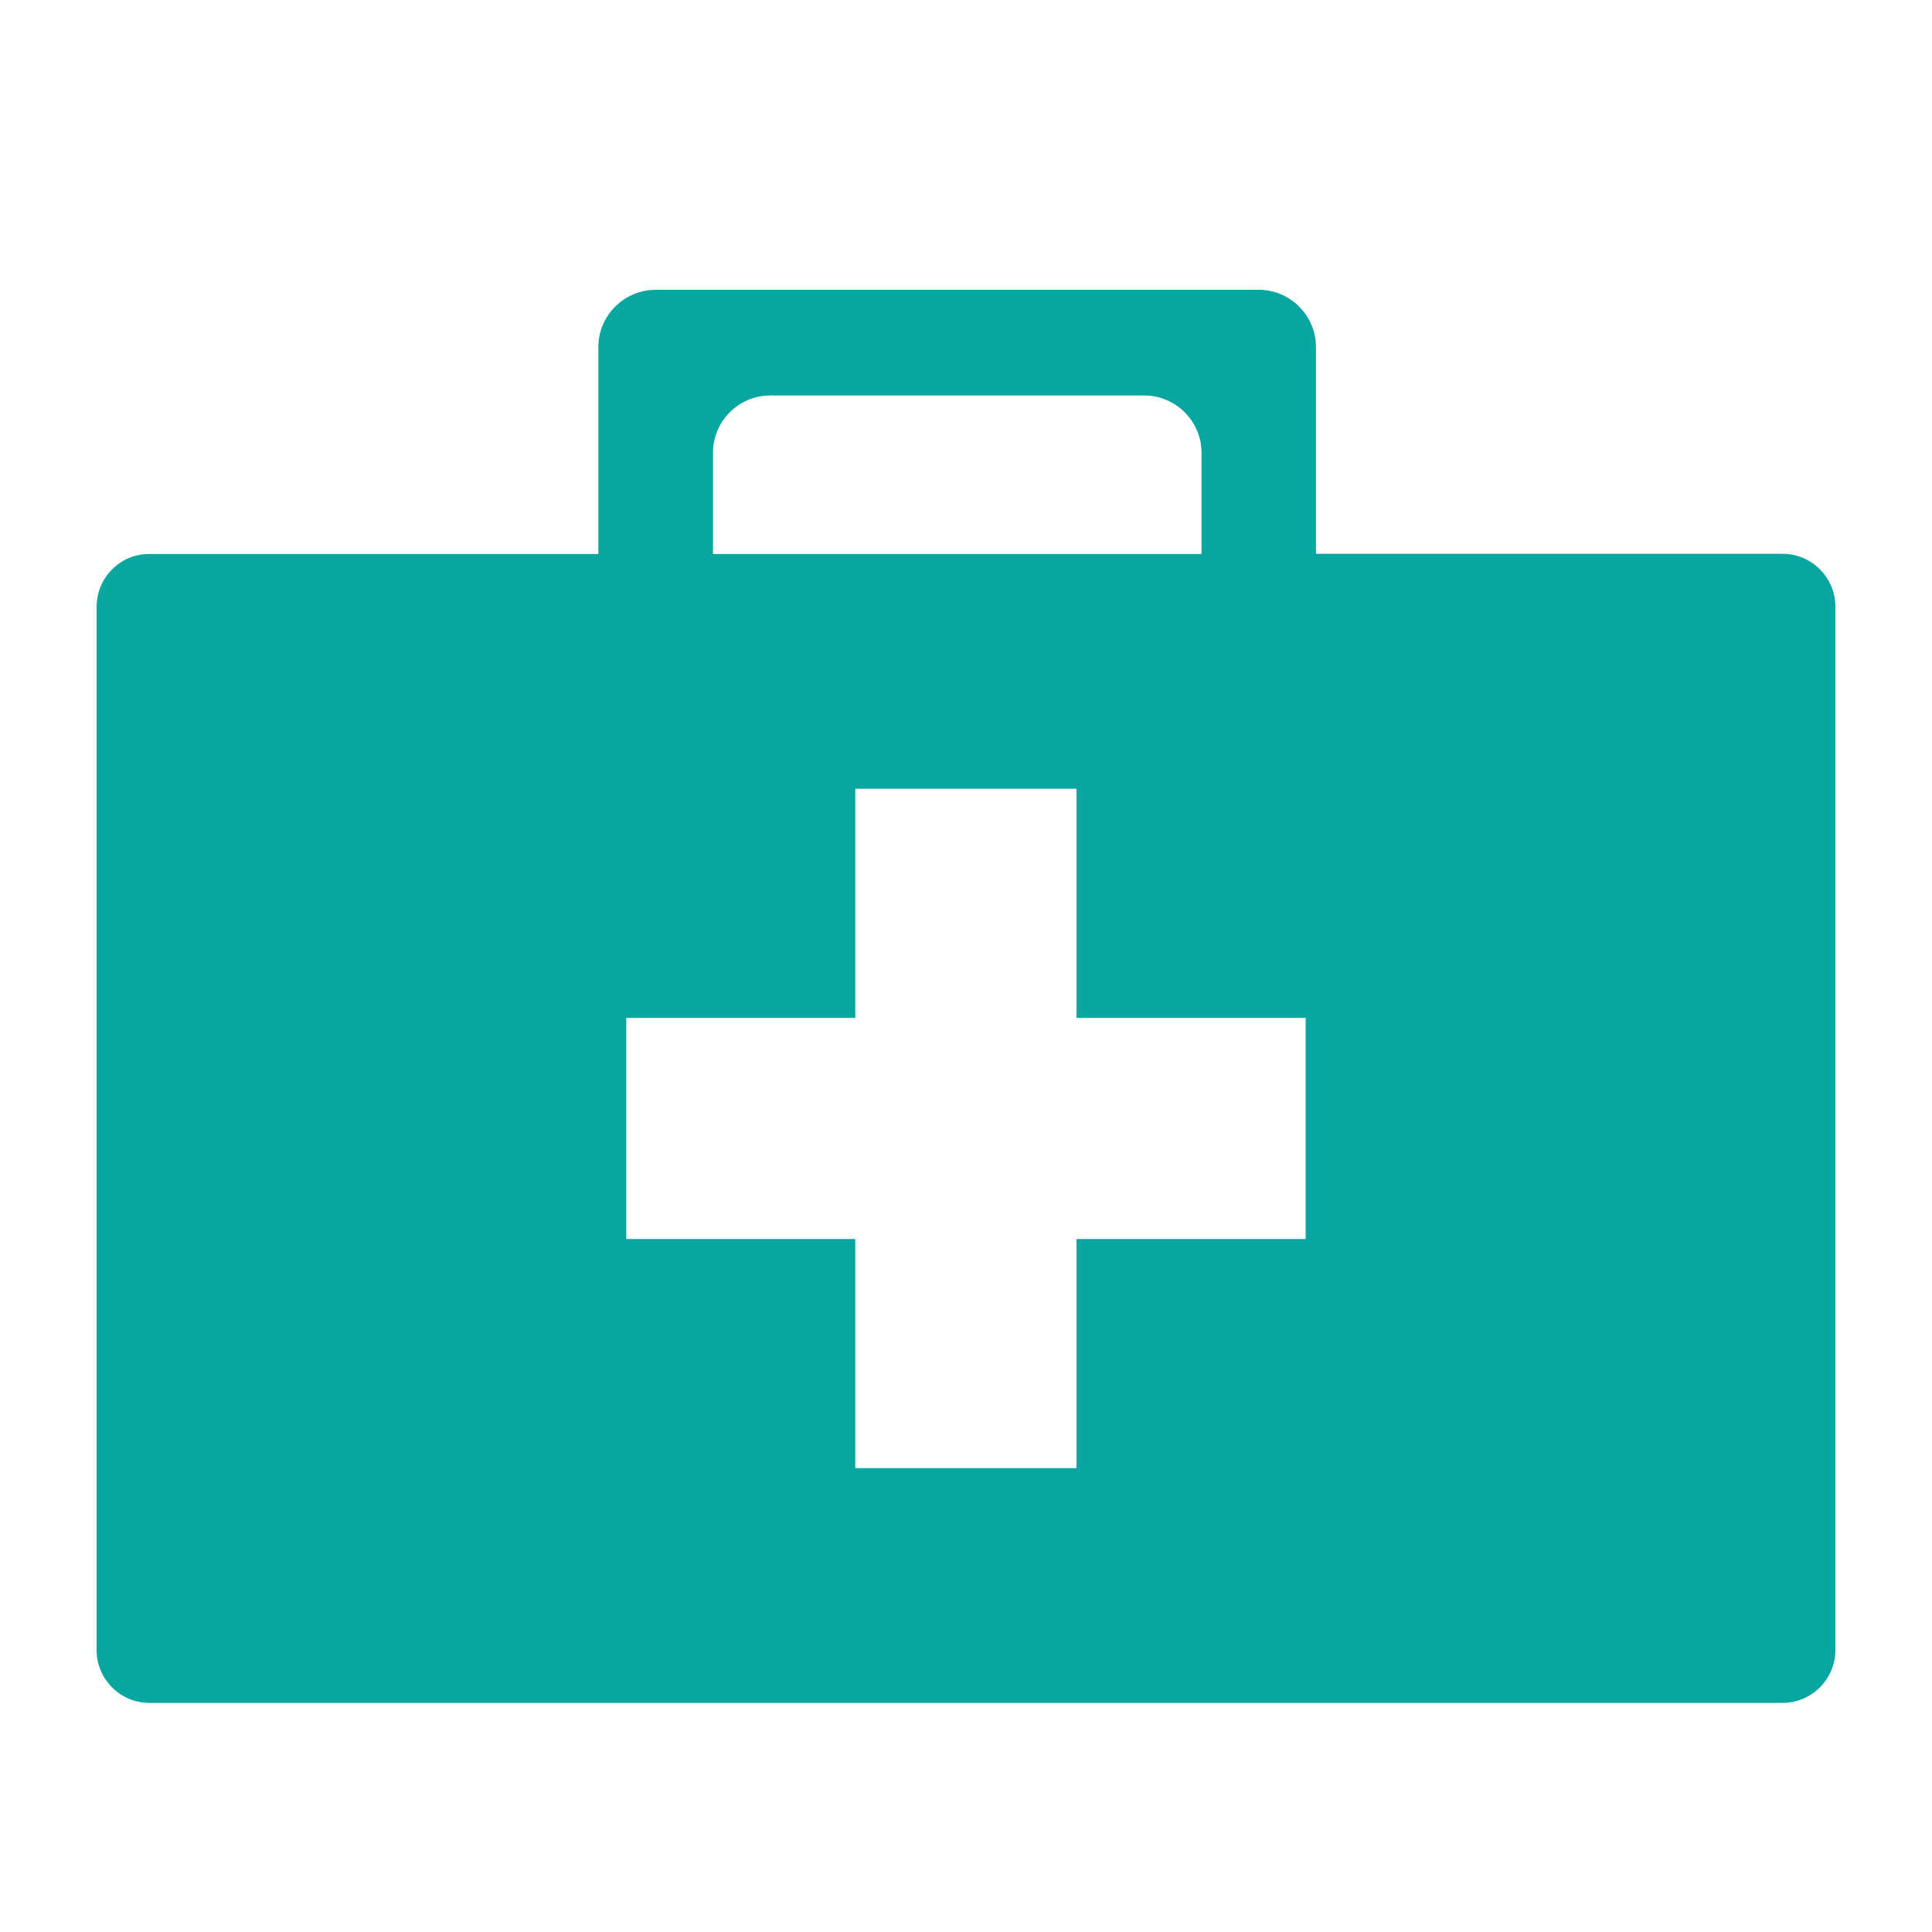 <svg width="20" height="20" viewBox="0 0 20 20" fill="none" xmlns="http://www.w3.org/2000/svg">
<path fill-rule="evenodd" clip-rule="evenodd" d="M1.546 5.735H6.194V3.592C6.194 3.267 6.461 3 6.788 3H13.031C13.356 3 13.623 3.267 13.623 3.592V5.733H18.454C18.754 5.733 19 5.979 19 6.28V17.081C19 17.382 18.754 17.628 18.454 17.628H1.546C1.246 17.629 1 17.383 1 17.083V6.281C1 5.979 1.246 5.733 1.546 5.735ZM7.379 5.735H12.438V4.686C12.438 4.361 12.171 4.094 11.846 4.094H7.973C7.647 4.094 7.381 4.361 7.381 4.686V5.735H7.379ZM11.144 8.165V10.537H13.516V12.826H11.144V15.198H8.854V12.826H6.483V10.537H8.854V8.165H11.144Z" fill="#08A6A0"/>
</svg>
